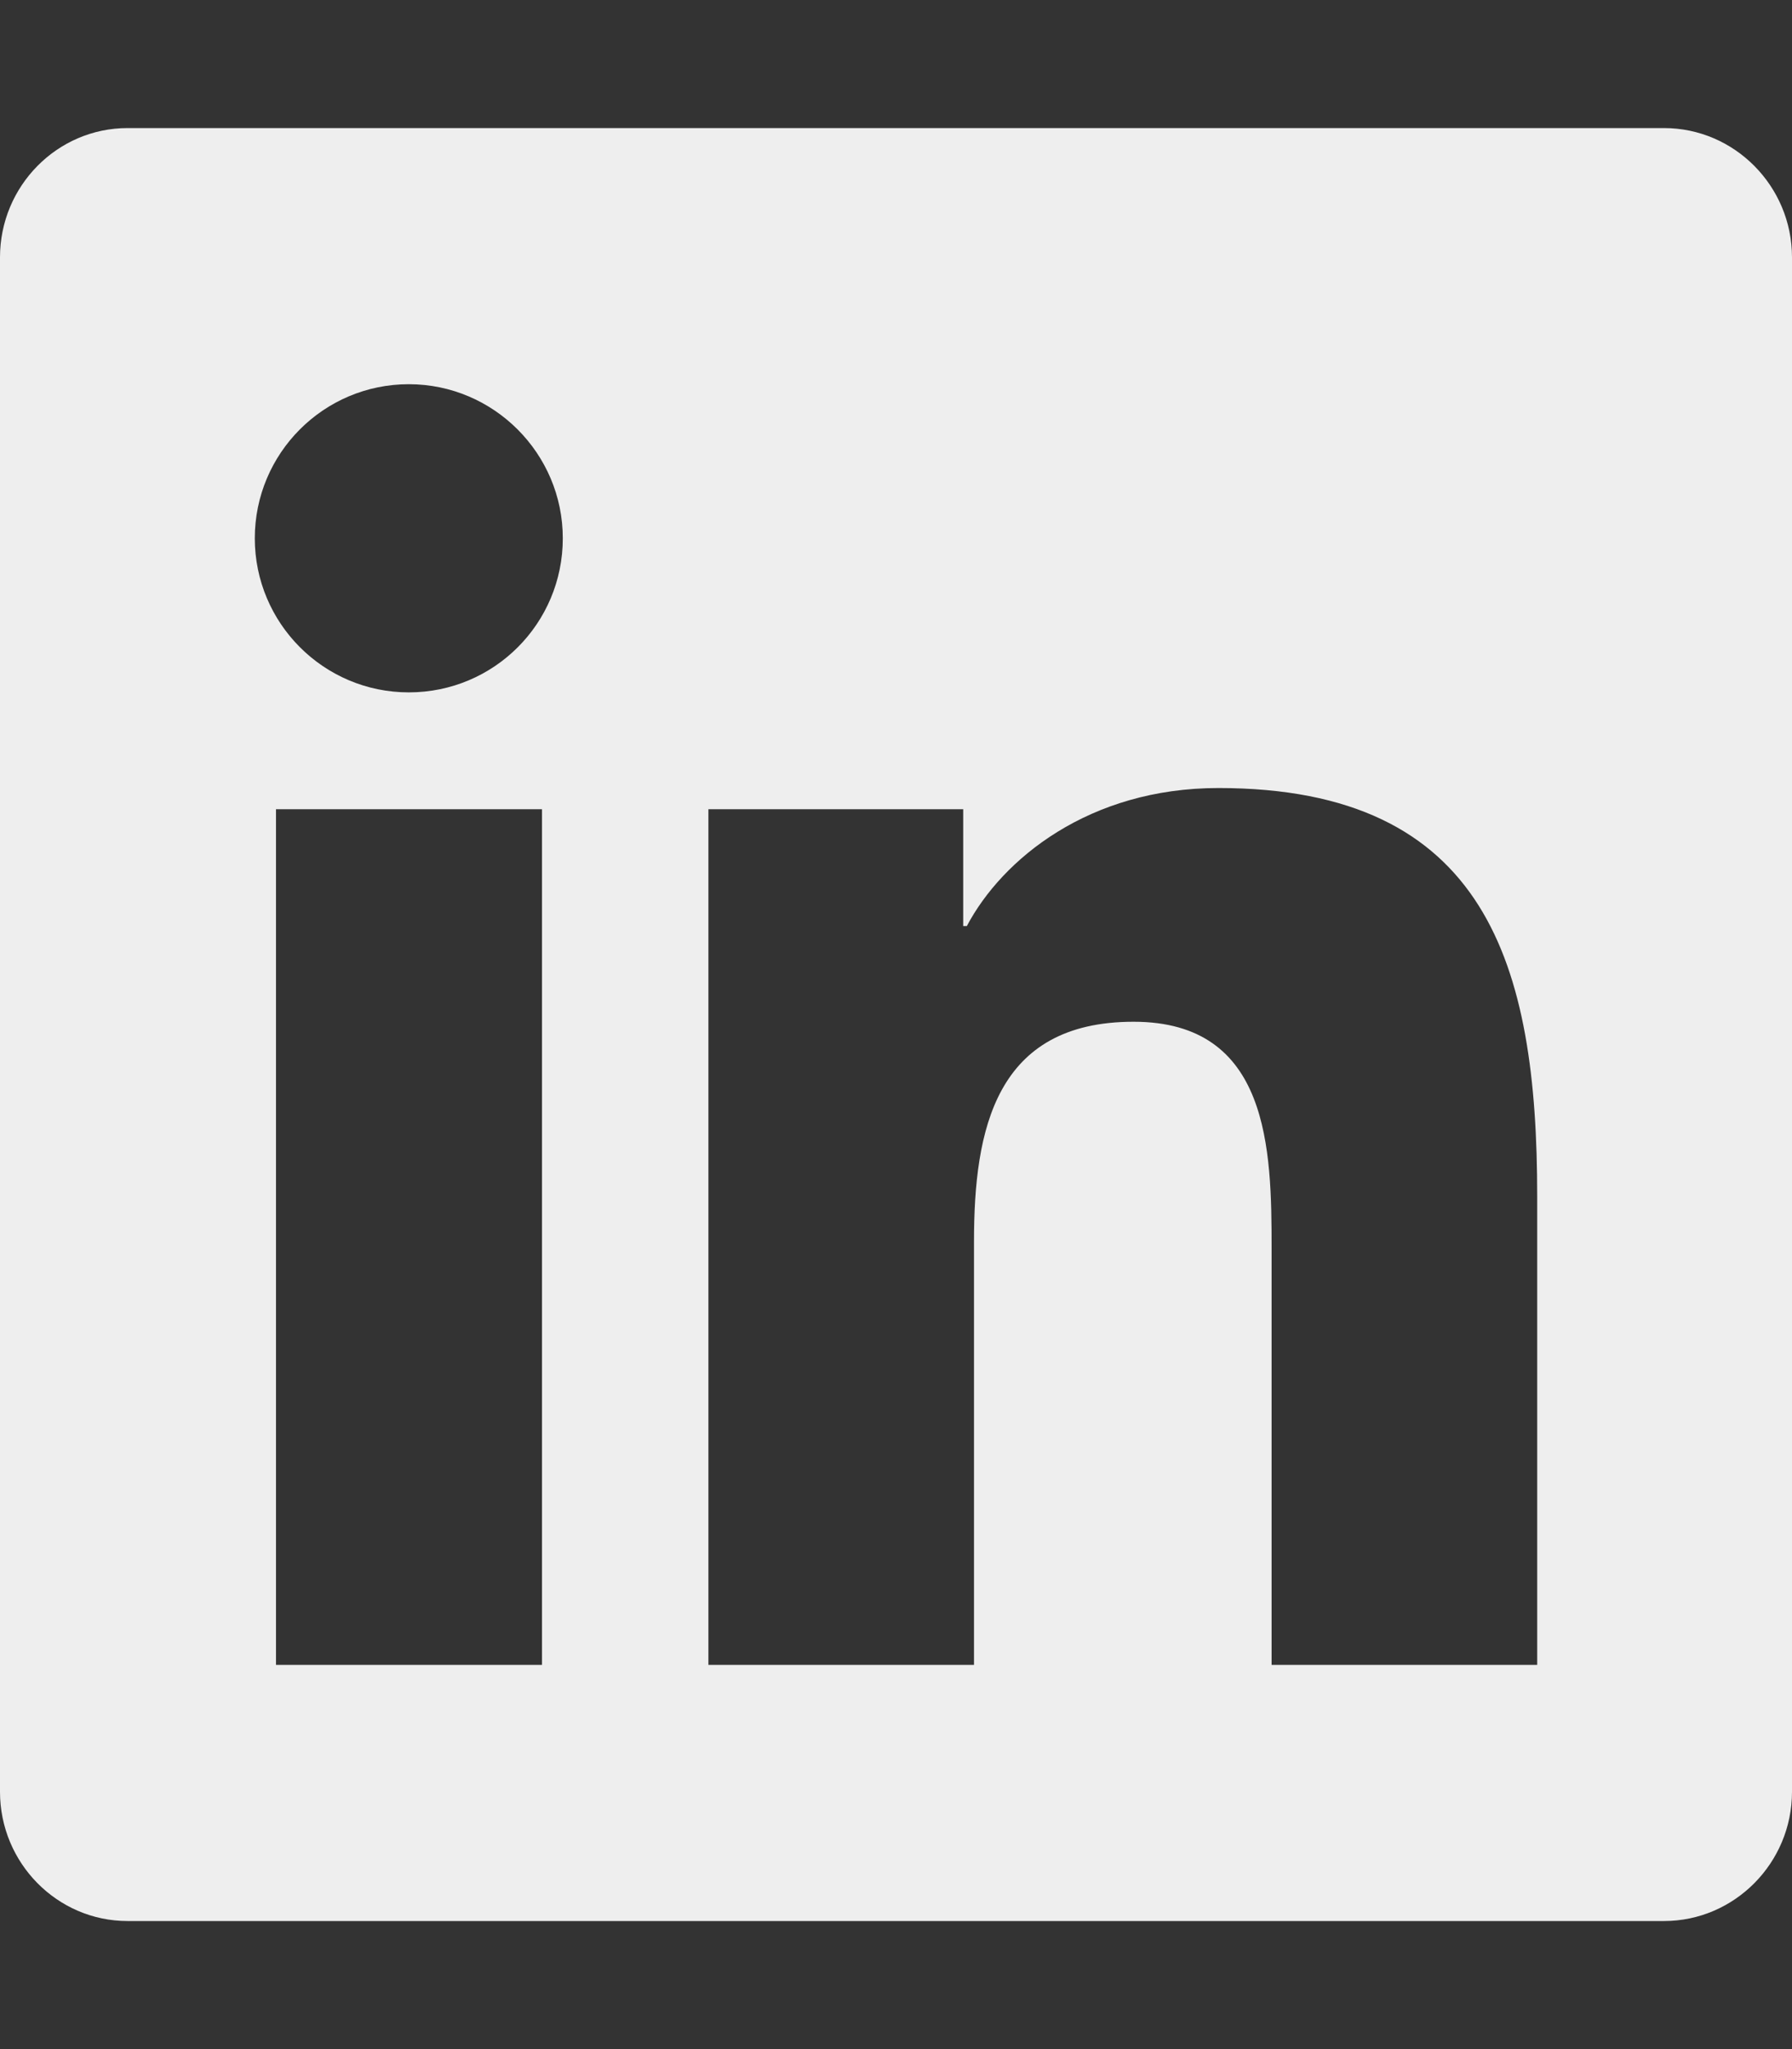 <?xml version="1.0" encoding="UTF-8" standalone="no"?>
<!DOCTYPE svg PUBLIC "-//W3C//DTD SVG 1.1//EN" "http://www.w3.org/Graphics/SVG/1.1/DTD/svg11.dtd">
<svg width="100%" height="100%" viewBox="0 0 448 512" version="1.1" xmlns="http://www.w3.org/2000/svg" xmlns:xlink="http://www.w3.org/1999/xlink" xml:space="preserve" xmlns:serif="http://www.serif.com/" style="fill-rule:evenodd;clip-rule:evenodd;stroke-linejoin:round;stroke-miterlimit:2;">
    <rect x="0" y="0" width="448" height="512" fill="#333333" stroke="none"/>
    <path d="M416,32L31.9,32C14.3,32 0,46.5 0,64.3L0,447.7C0,465.5 14.3,480 31.9,480L416,480C433.6,480 448,465.5 448,447.7L448,64.3C448,46.5 433.6,32 416,32ZM135.5,416L69,416L69,202.2L135.5,202.2L135.5,416ZM102.2,173C80.9,173 63.7,155.7 63.7,134.5C63.7,113.3 80.9,96 102.2,96C123.4,96 140.7,113.3 140.7,134.5C140.7,155.8 123.5,173 102.2,173ZM384.3,416L317.9,416L317.9,312C317.9,287.2 317.4,255.3 283.4,255.3C248.8,255.3 243.5,282.3 243.5,310.2L243.5,416L177.1,416L177.1,202.2L240.8,202.2L240.8,231.4L241.7,231.4C250.6,214.6 272.3,196.9 304.6,196.9C371.8,196.9 384.3,241.2 384.3,298.8L384.3,416Z" style="fill:rgb(238,238,238);fill-rule:nonzero;"/>
</svg>
